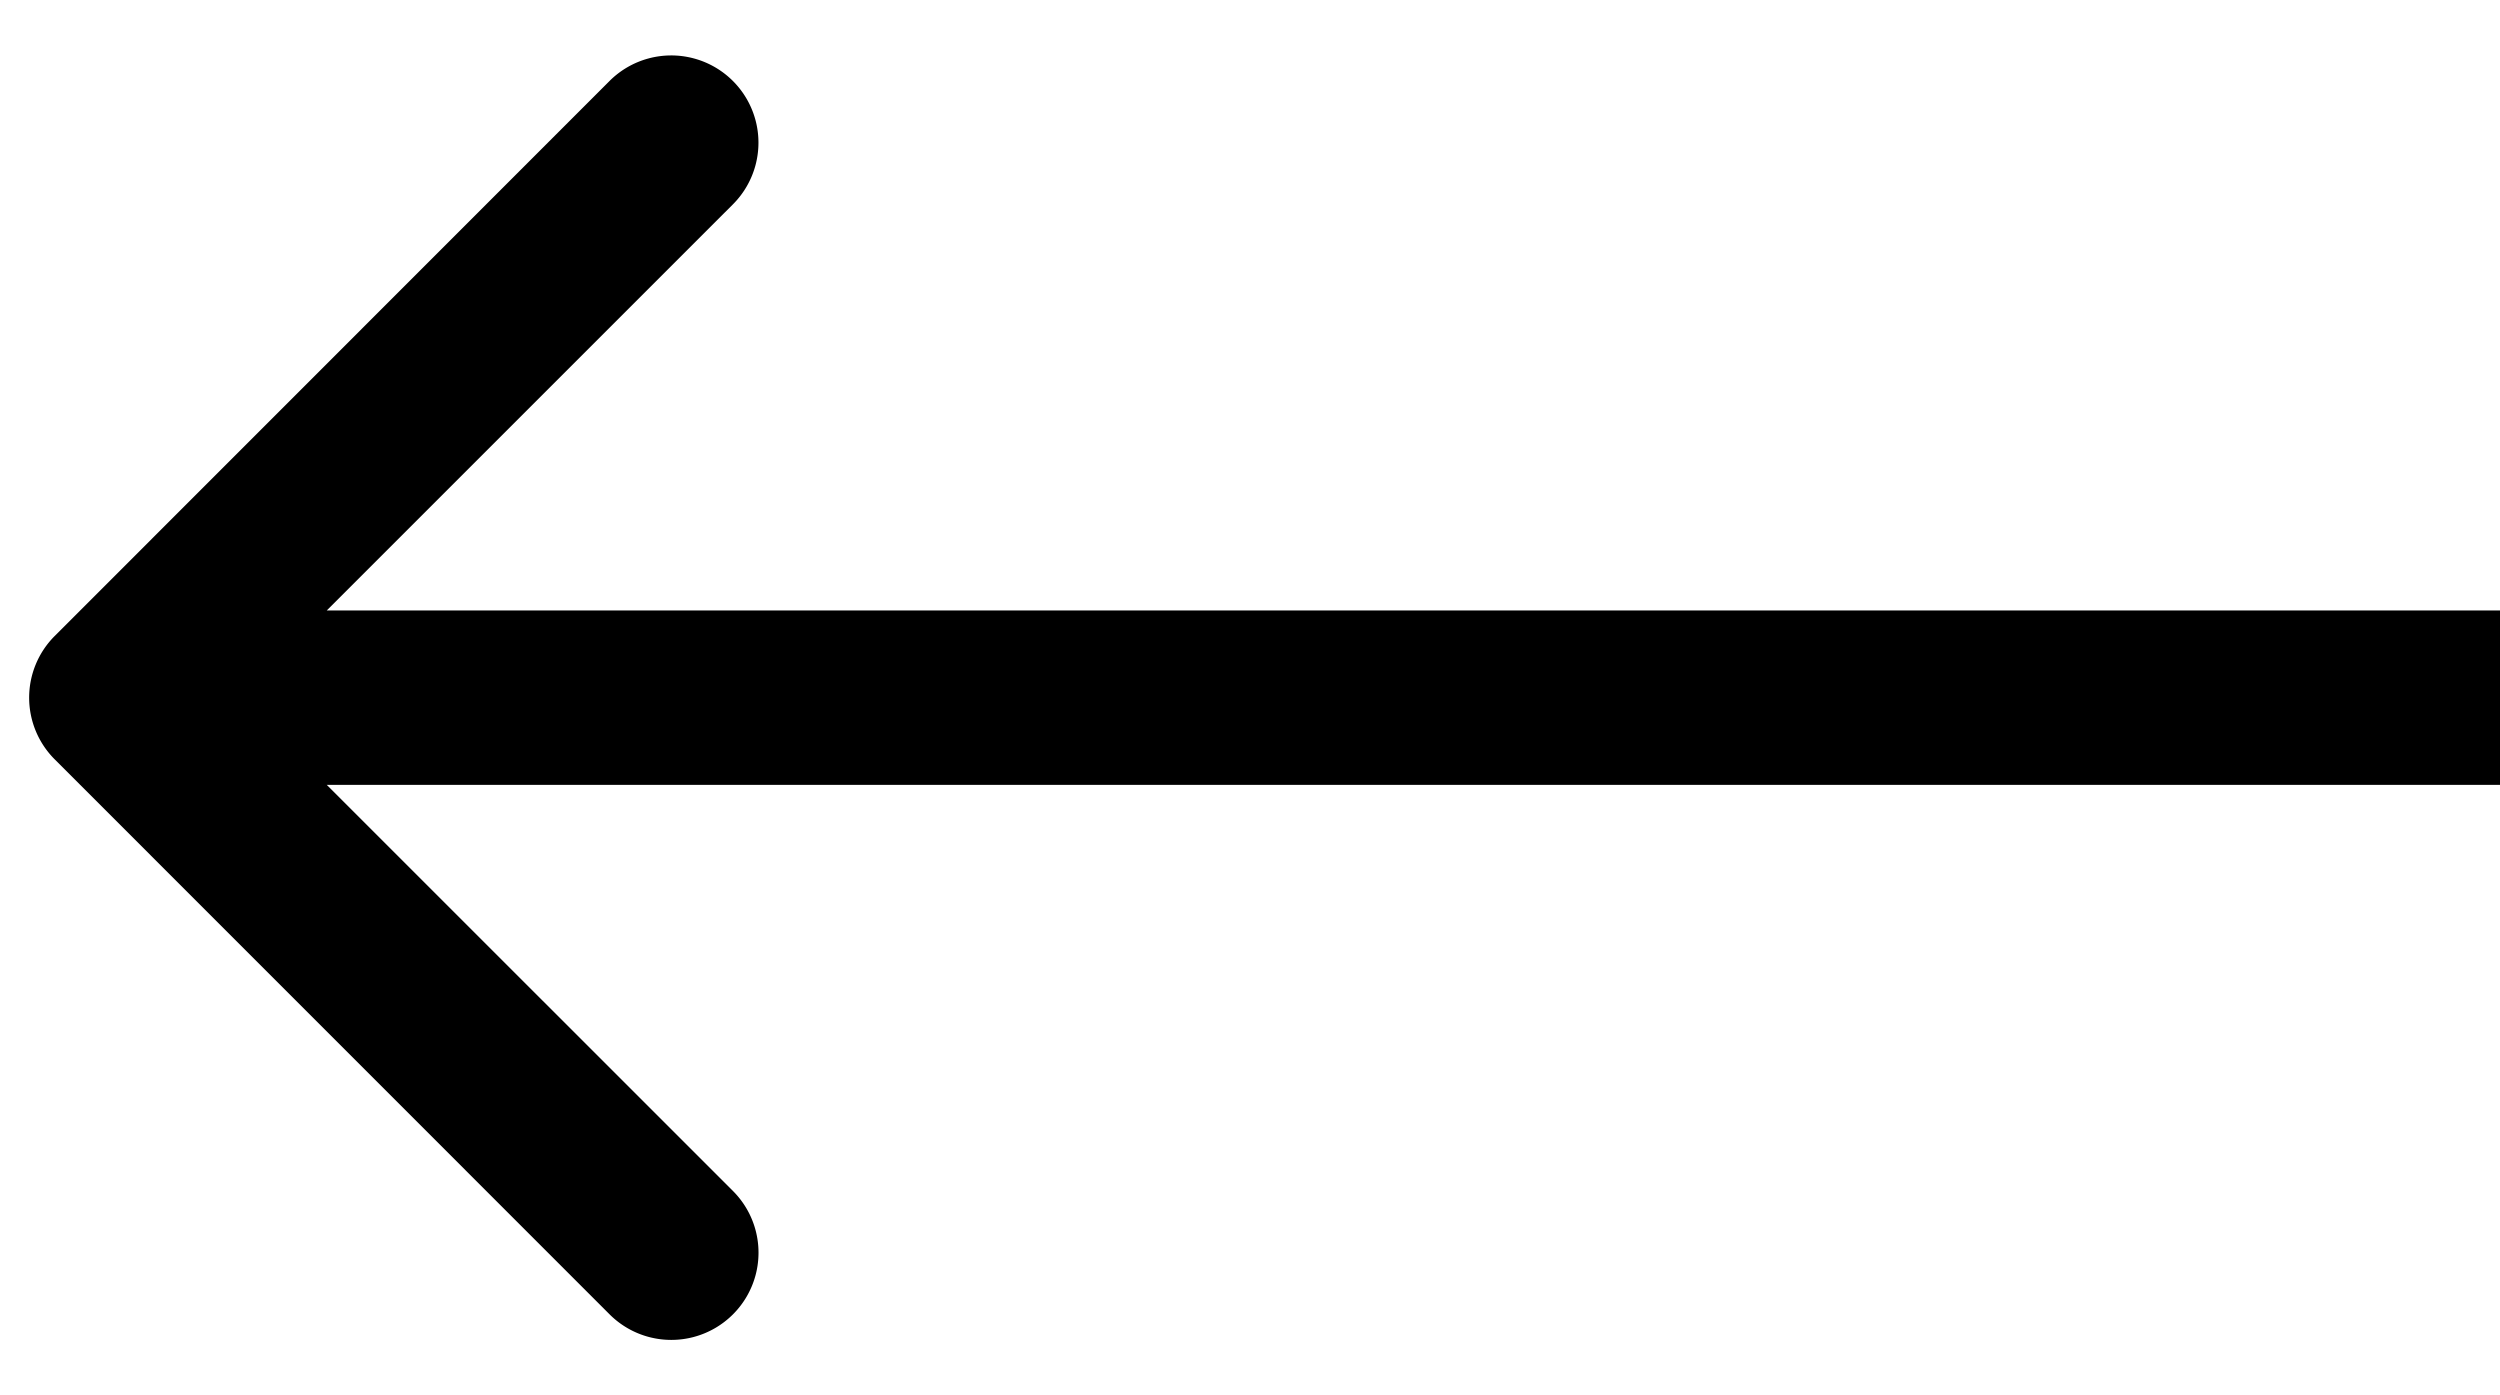 <svg xmlns="http://www.w3.org/2000/svg" width="43" height="24" fill="none" viewBox="0 0 43 24"><path fill="#000" d="M.94 10.94a1.5 1.5 0 0 0 0 2.12l9.545 9.547a1.5 1.5 0 1 0 2.122-2.122L4.12 12l8.486-8.485a1.5 1.5 0 1 0-2.122-2.122L.94 10.94ZM43 10.5H2v3h41v-3Z"/></svg>